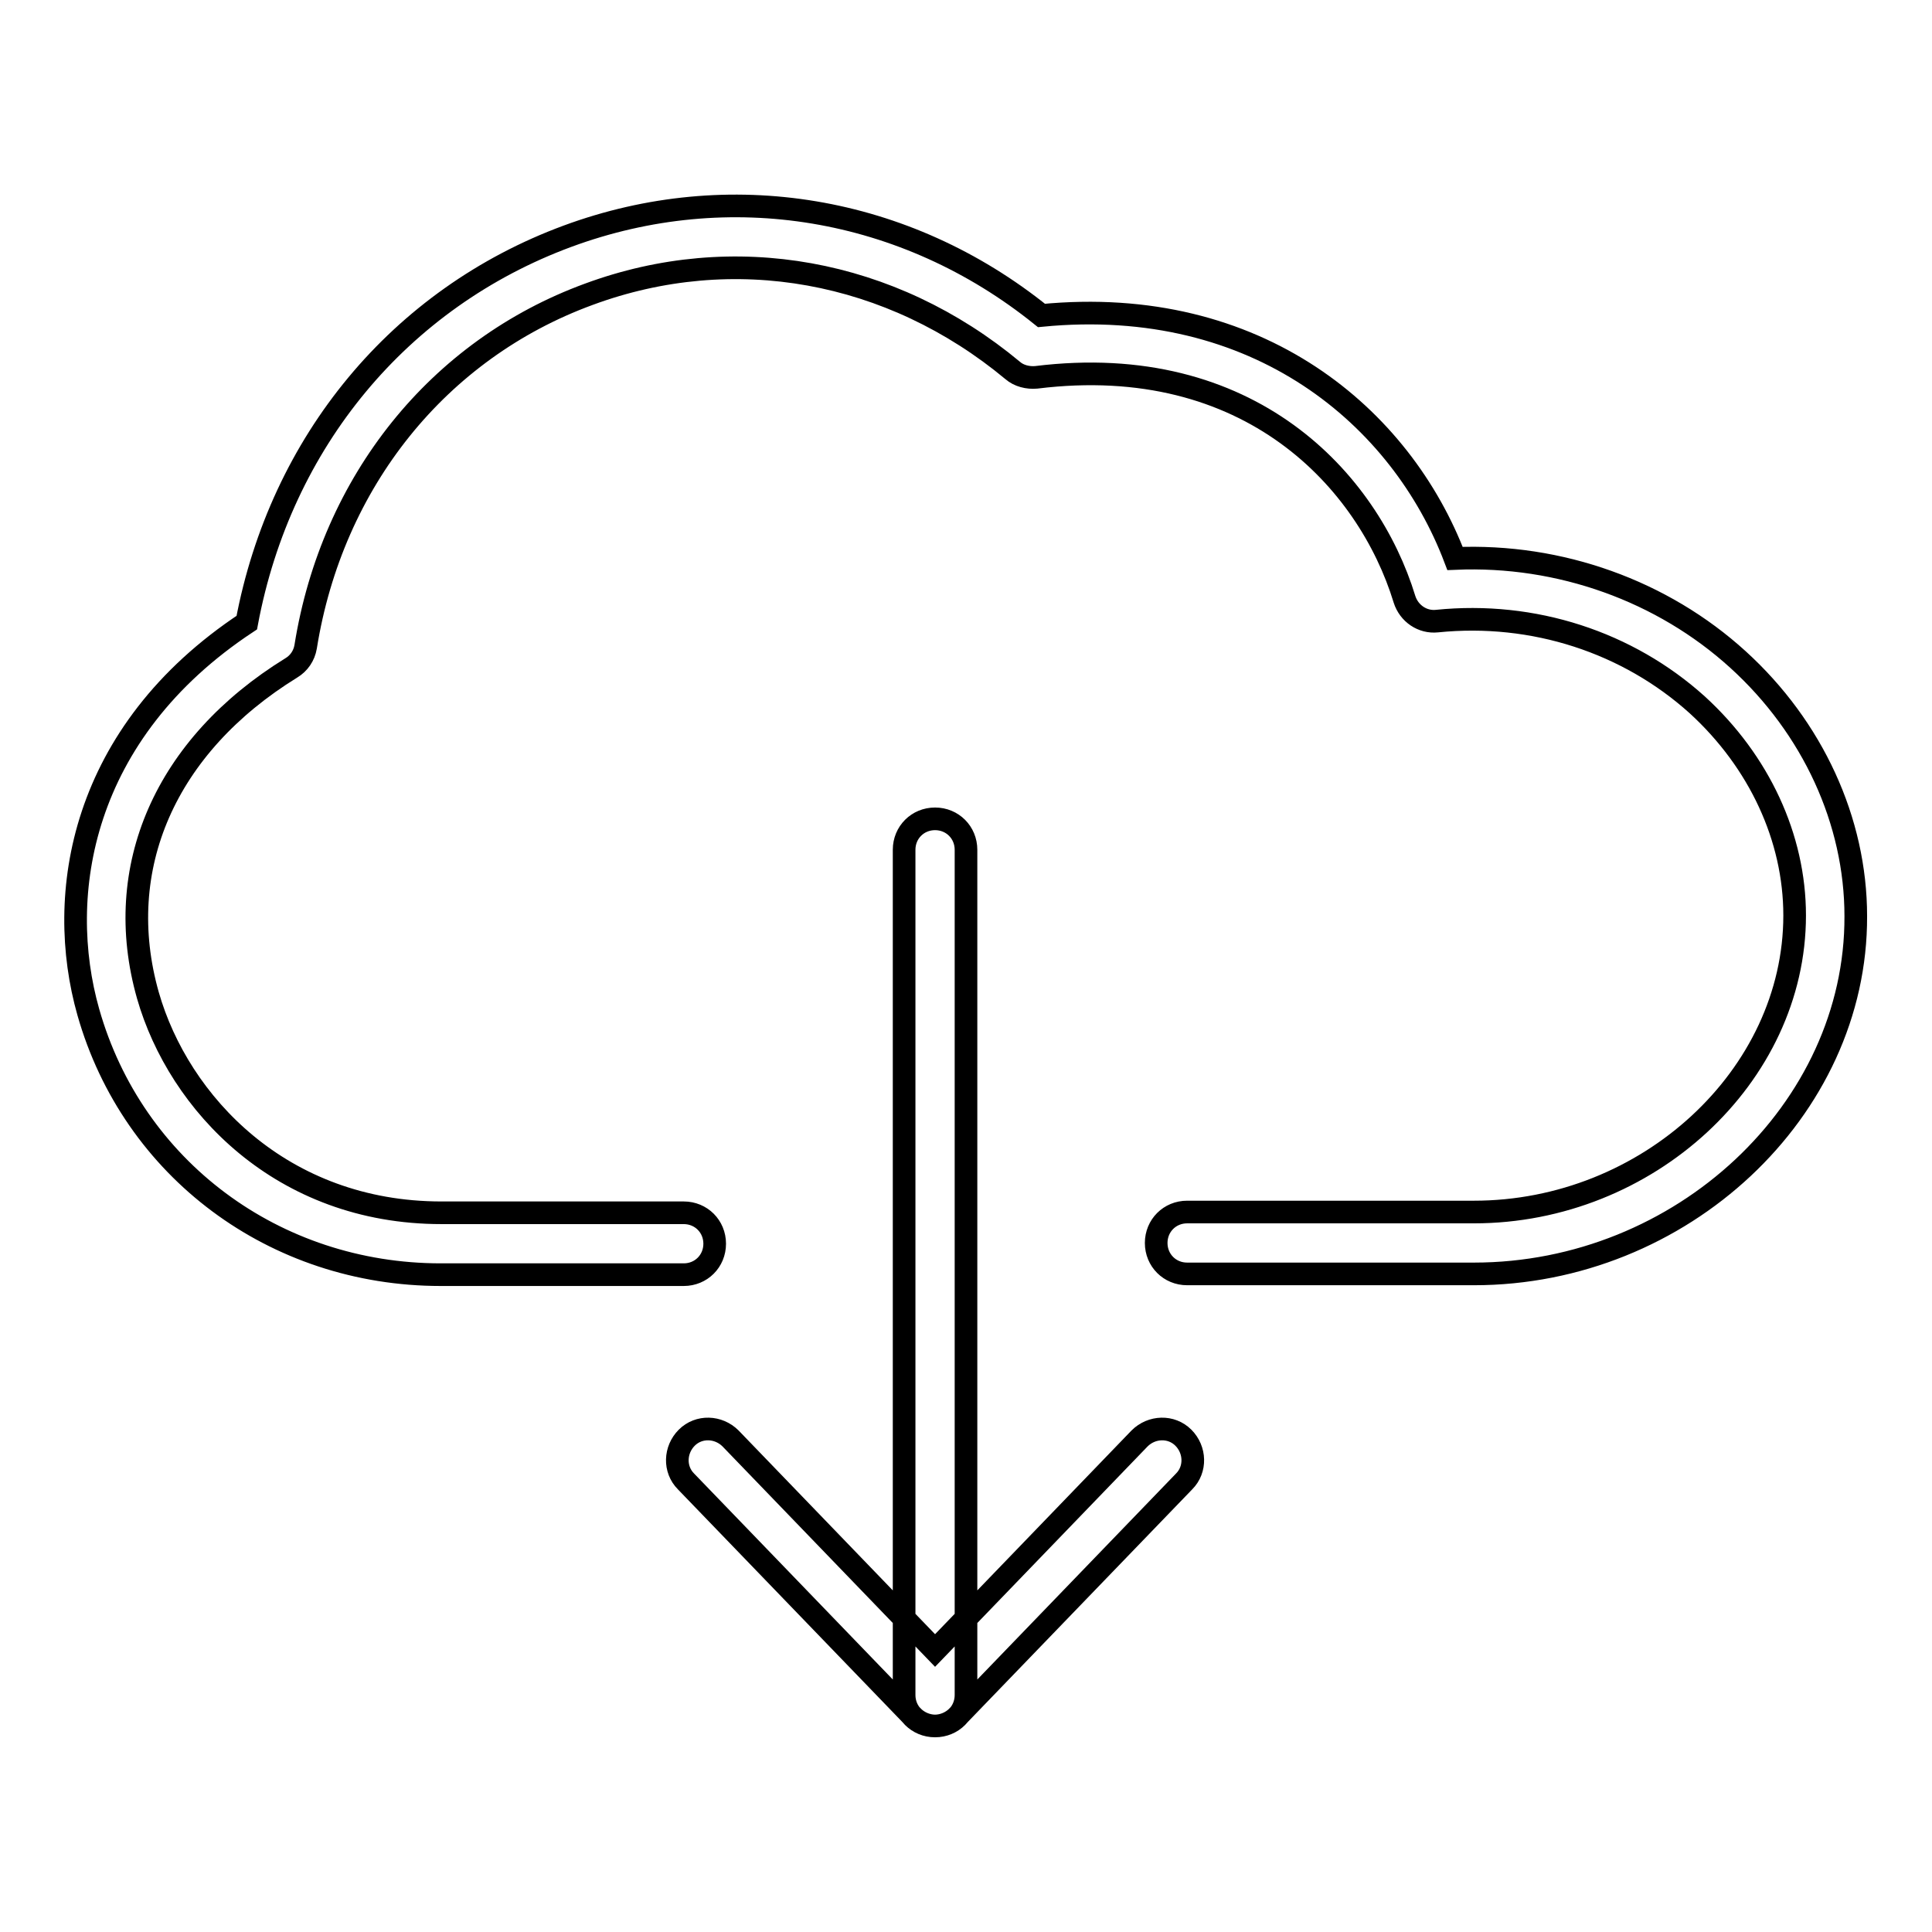 <?xml version="1.0" encoding="utf-8"?>
<!-- Svg Vector Icons : http://www.onlinewebfonts.com/icon -->
<!DOCTYPE svg PUBLIC "-//W3C//DTD SVG 1.1//EN" "http://www.w3.org/Graphics/SVG/1.1/DTD/svg11.dtd">
<svg version="1.1" xmlns="http://www.w3.org/2000/svg" xmlns:xlink="http://www.w3.org/1999/xlink" x="0px" y="0px" viewBox="0 0 256 256" enable-background="new 0 0 256 256" xml:space="preserve">
<g> <path stroke-width="3" fill-opacity="0" stroke="#000000"  d="M123.9,228.7c-2.3,0-4.1-1.8-4.1-4.1v-112c0-2.3,1.8-4.1,4.1-4.1c2.3,0,4.1,1.8,4.1,4.1v112 C128,226.9,126.2,228.7,123.9,228.7z M123.9,228.7c-1.1,0-2.2-0.5-2.9-1.2l-30.1-31.2c-1.6-1.6-1.5-4.2,0.1-5.8 c1.6-1.6,4.2-1.5,5.8,0.1l27.1,28.1l27.1-28.1c1.6-1.6,4.2-1.7,5.8-0.1c1.6,1.6,1.7,4.2,0.1,5.8l-30.1,31.2 C126.1,228.2,125,228.7,123.9,228.7L123.9,228.7z M195.3,168.8h-38c-2.3,0-4.1-1.8-4.1-4.1c0-2.3,1.8-4.1,4.1-4.1h38 c23,0,42.5-18,42.5-39.3c0-10.3-4.7-20.4-12.9-27.9c-9.2-8.3-21.7-12.4-34.5-11.1c-1.9,0.2-3.7-1-4.3-2.9 c-4.8-15.7-20.5-32.9-48.8-29.4c-1.1,0.1-2.3-0.2-3.1-0.9C118.1,35.7,97.2,31.9,78,39c-19.9,7.3-34,24.8-37.5,46.7 c-0.2,1.2-0.9,2.2-1.9,2.8c-16.7,10.3-23.8,26.5-19,43.4c4.1,14.3,17.7,28.8,38.9,28.8h32.1c2.3,0,4.1,1.8,4.1,4.1 s-1.8,4.1-4.1,4.1H58.4c-22,0-40.8-14-46.7-34.8c-4.4-15.5-1.1-37,21-51.6c4.5-24,20.3-43,42.5-51.2c21.4-7.9,44.8-4,62.8,10.5 c28.7-2.8,47.7,13.5,54.8,32.2c13.9-0.6,27.5,4.3,37.5,13.4c9.9,9,15.6,21.4,15.6,34C246,147.1,222.8,168.8,195.3,168.8 L195.3,168.8z"/></g>
</svg>